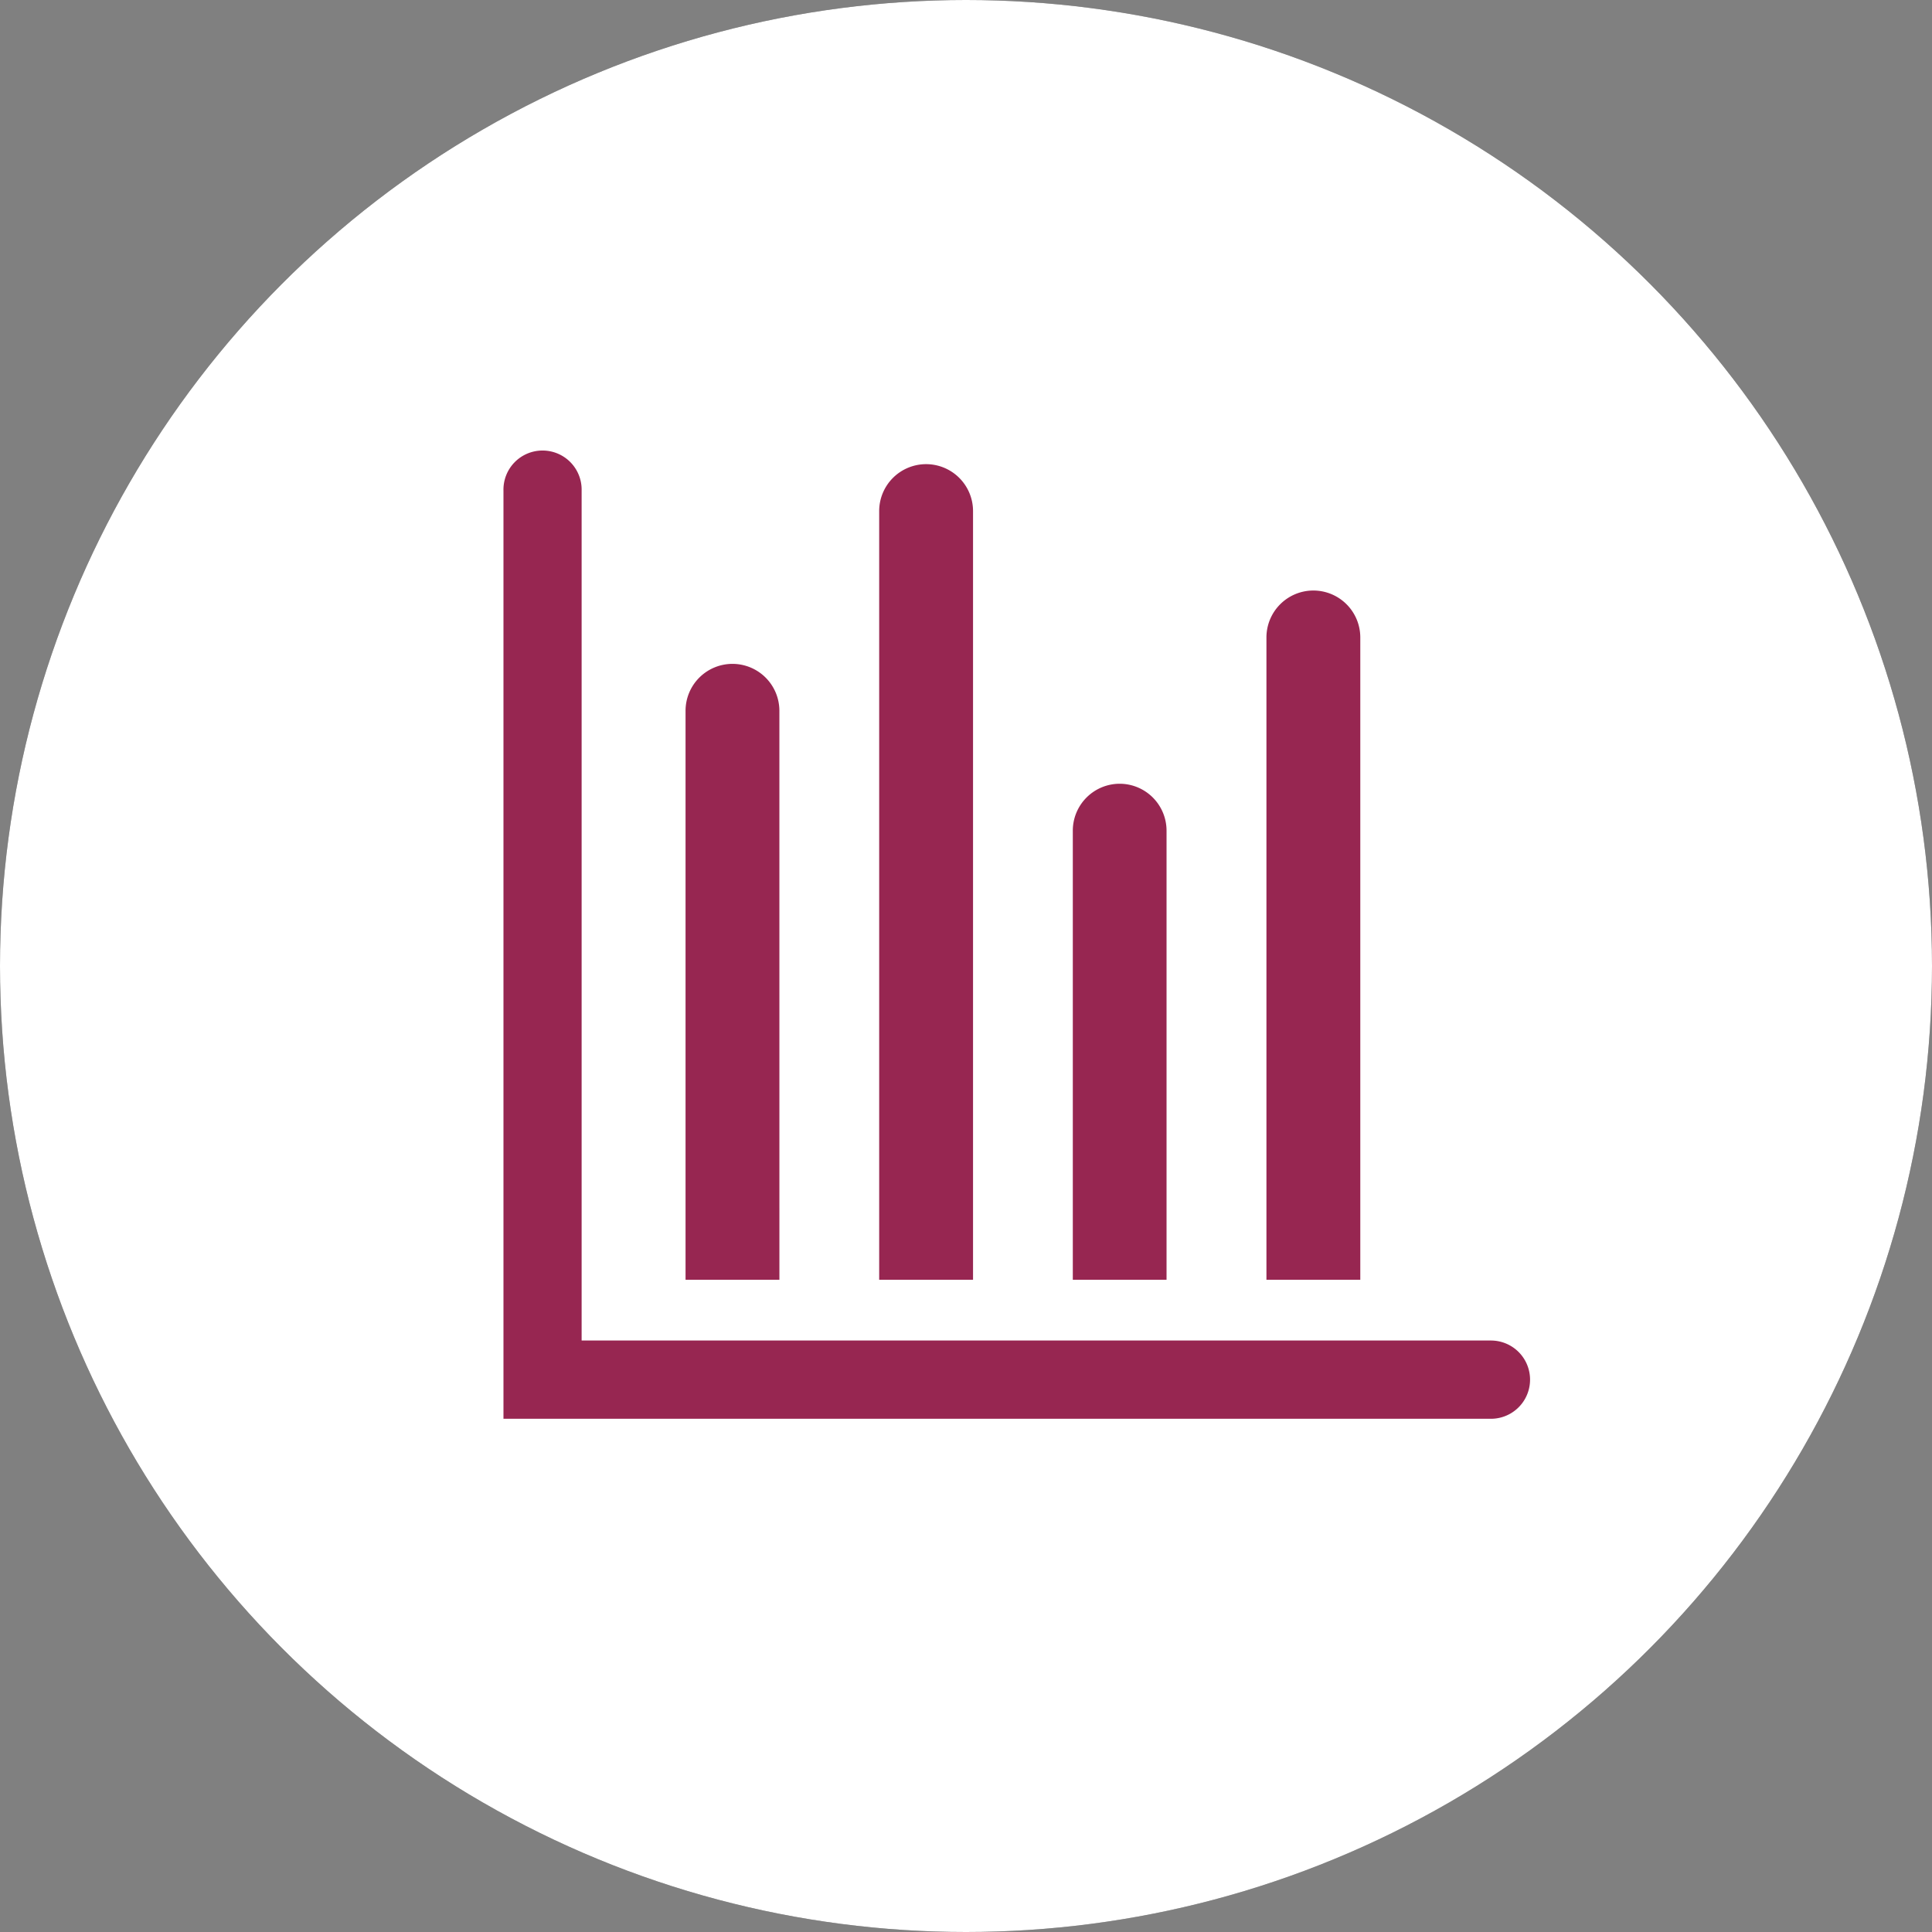 <svg xmlns="http://www.w3.org/2000/svg" width="81" height="81" viewBox="0 0 81 81"><rect x="0" y="0" width="81" height="81" fill="#808080" stroke="none"/><g transform="translate(-136 -1277)"><g transform="translate(136 1271)"><g transform="translate(0 6)"><circle cx="40.5" cy="40.5" r="40.5" fill="#333"/><circle cx="40.5" cy="40.5" r="40.5" fill="#fff"/><g transform="translate(21.108 18.928)"><path d="M35.923,34.726H31.988V7.8a1.968,1.968,0,0,1,1.967-1.97h0A1.968,1.968,0,0,1,35.923,7.8Z" fill="#972651" fill-rule="evenodd"/><path d="M27.8,34.726H23.87V15.9a1.968,1.968,0,0,1,1.967-1.969h0A1.968,1.968,0,0,1,27.8,15.9Z" fill="#972651" fill-rule="evenodd"/><path d="M19.687,34.726H15.752V2.5A1.968,1.968,0,0,1,17.719.532h0A1.968,1.968,0,0,1,19.687,2.5Z" fill="#972651" fill-rule="evenodd"/><path d="M11.569,34.726H7.634V10.875A1.968,1.968,0,0,1,9.6,8.905h0a1.968,1.968,0,0,1,1.968,1.97Z" fill="#972651" fill-rule="evenodd"/><path d="M41.4,40.554H0V1.64a1.639,1.639,0,1,1,3.277,0V37.274H41.4a1.64,1.64,0,0,1,0,3.281" fill="#972651" fill-rule="evenodd"/></g></g></g></g></svg>
